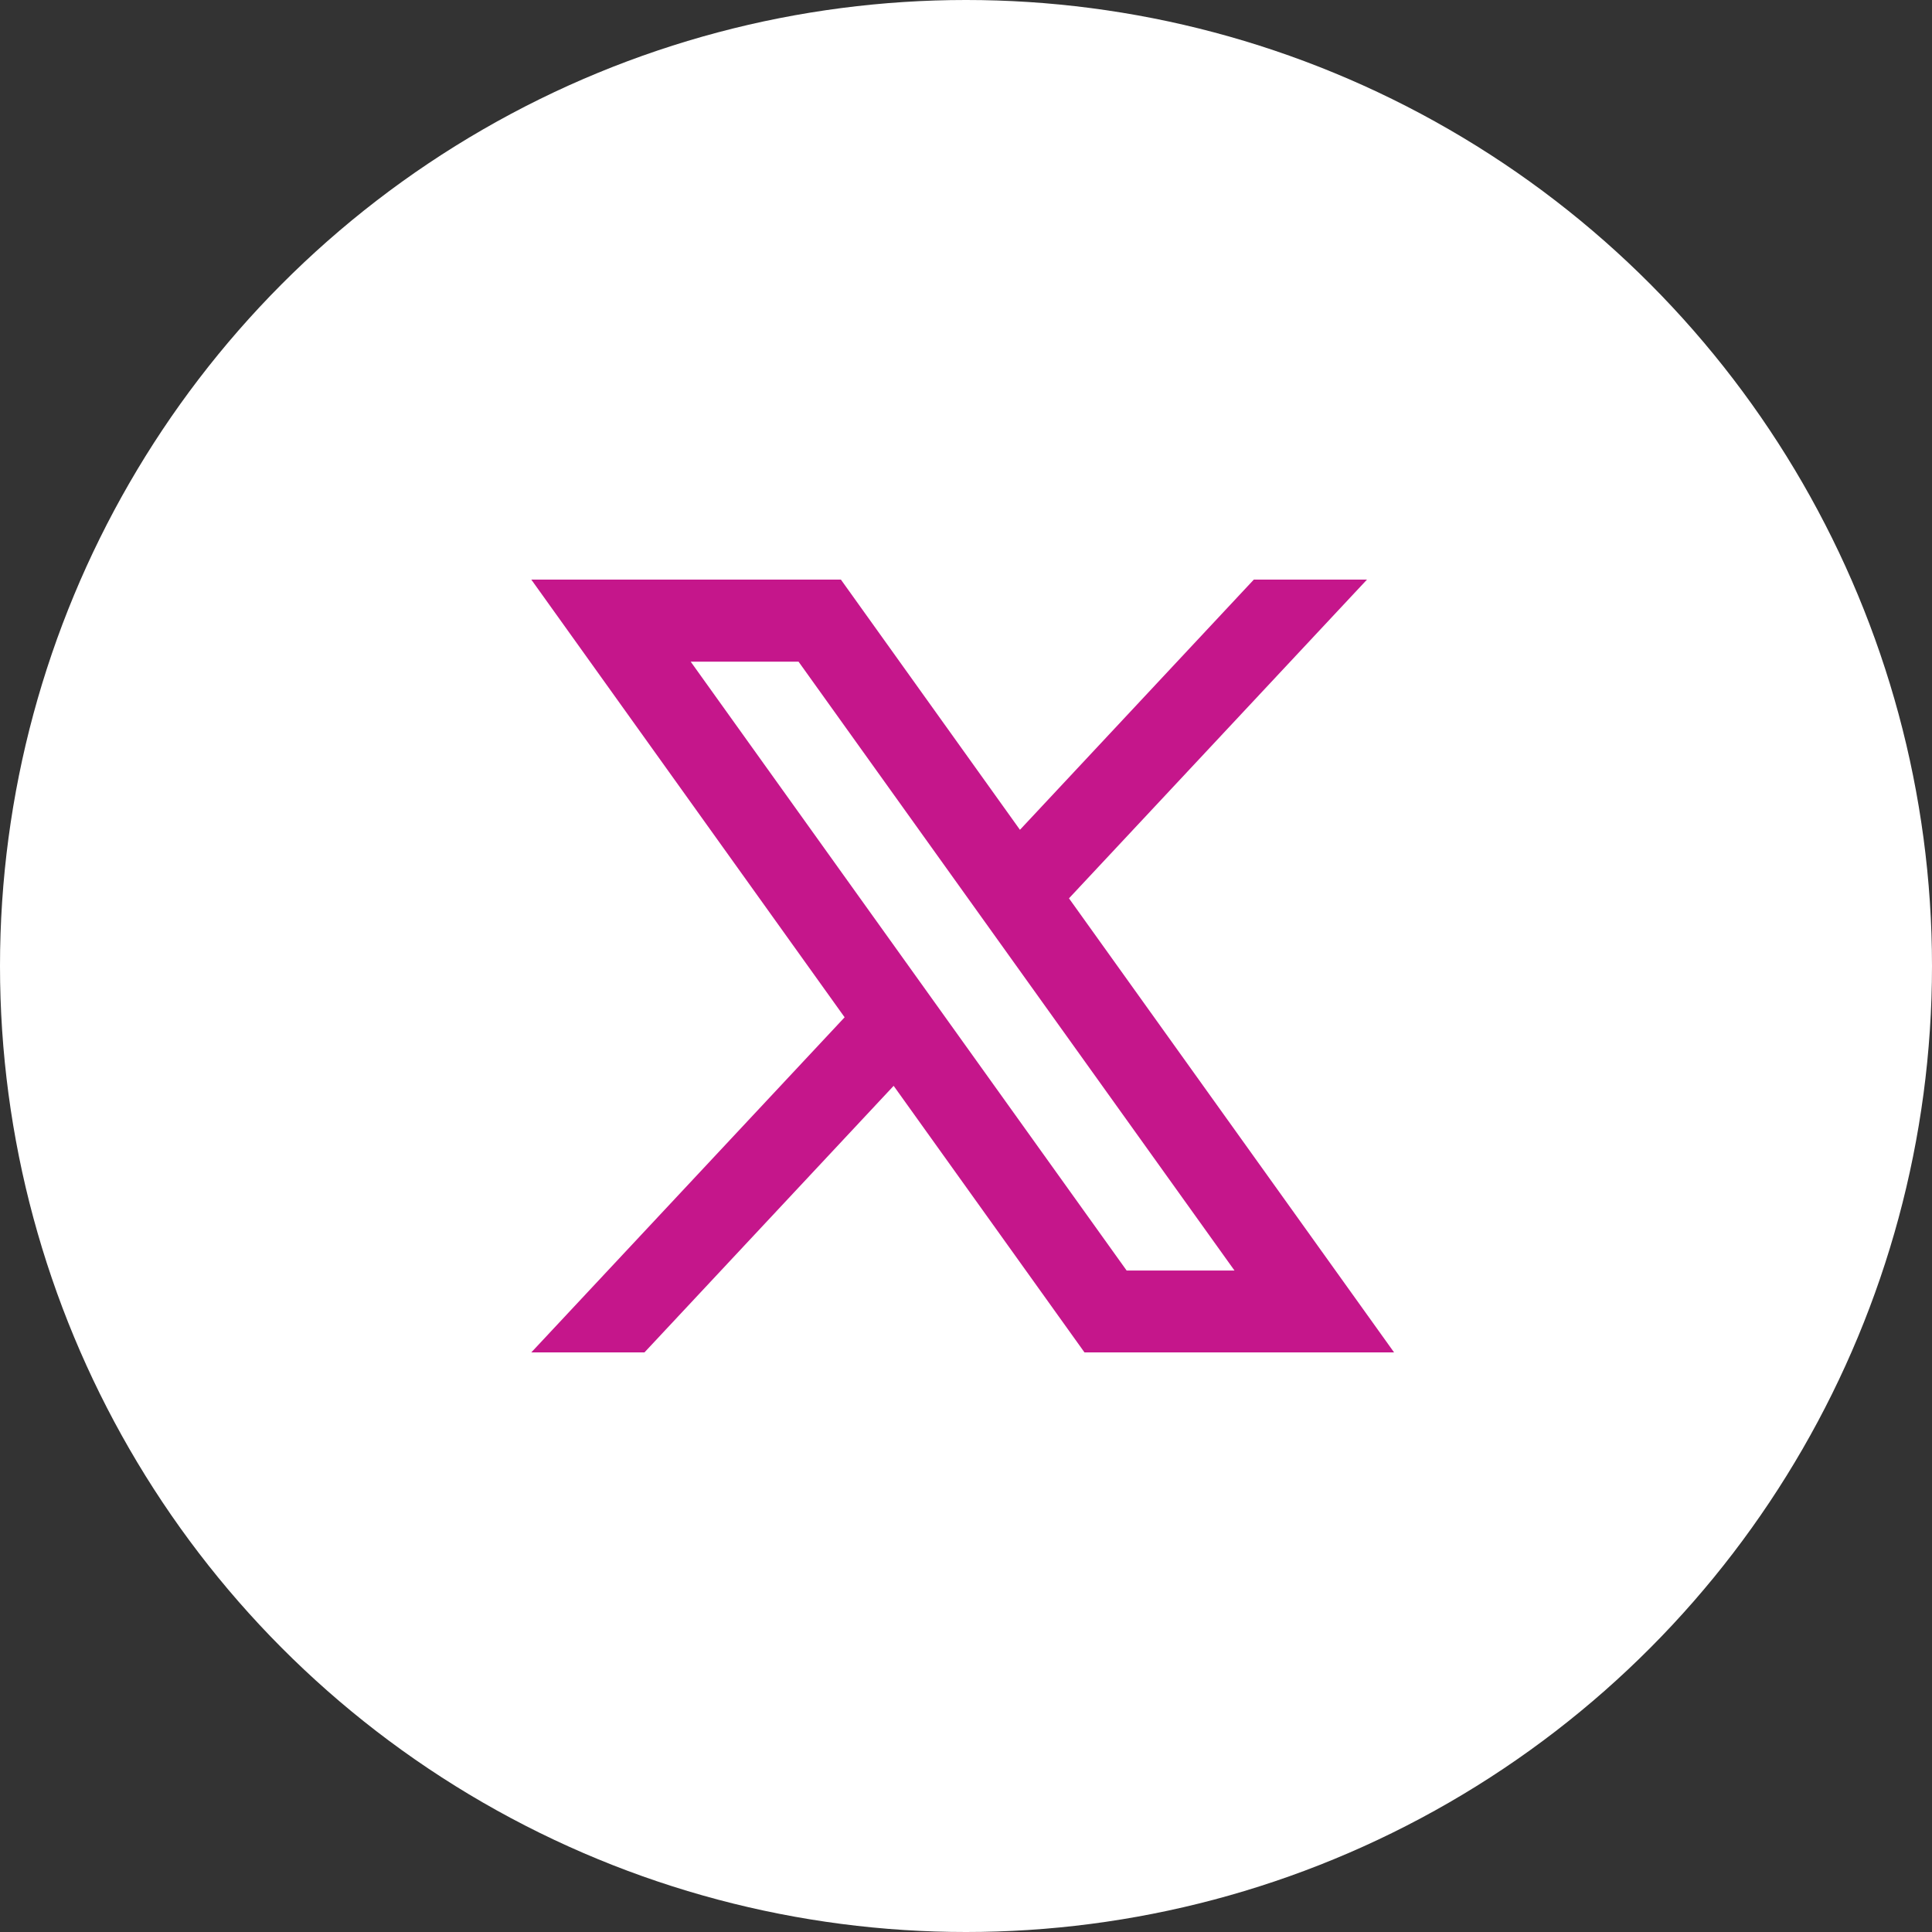 <svg width="40" height="40" viewBox="0 0 40 40" fill="none" xmlns="http://www.w3.org/2000/svg">
<rect x="0" y="0" width="40" height="40" fill="#333333" stroke="none"/>
<circle cx="20" cy="20" r="20" fill="white"/>
<path d="M22.132 18.599L28.302 12H25.959L21.117 17.18L17.41 12H11L17.487 21.062L11 28H13.343L18.502 22.481L22.453 28H28.863L22.132 18.599ZM14.3 13.699H16.533L25.559 26.305H23.326L14.3 13.699Z" fill="#C5168B"/>
</svg>
